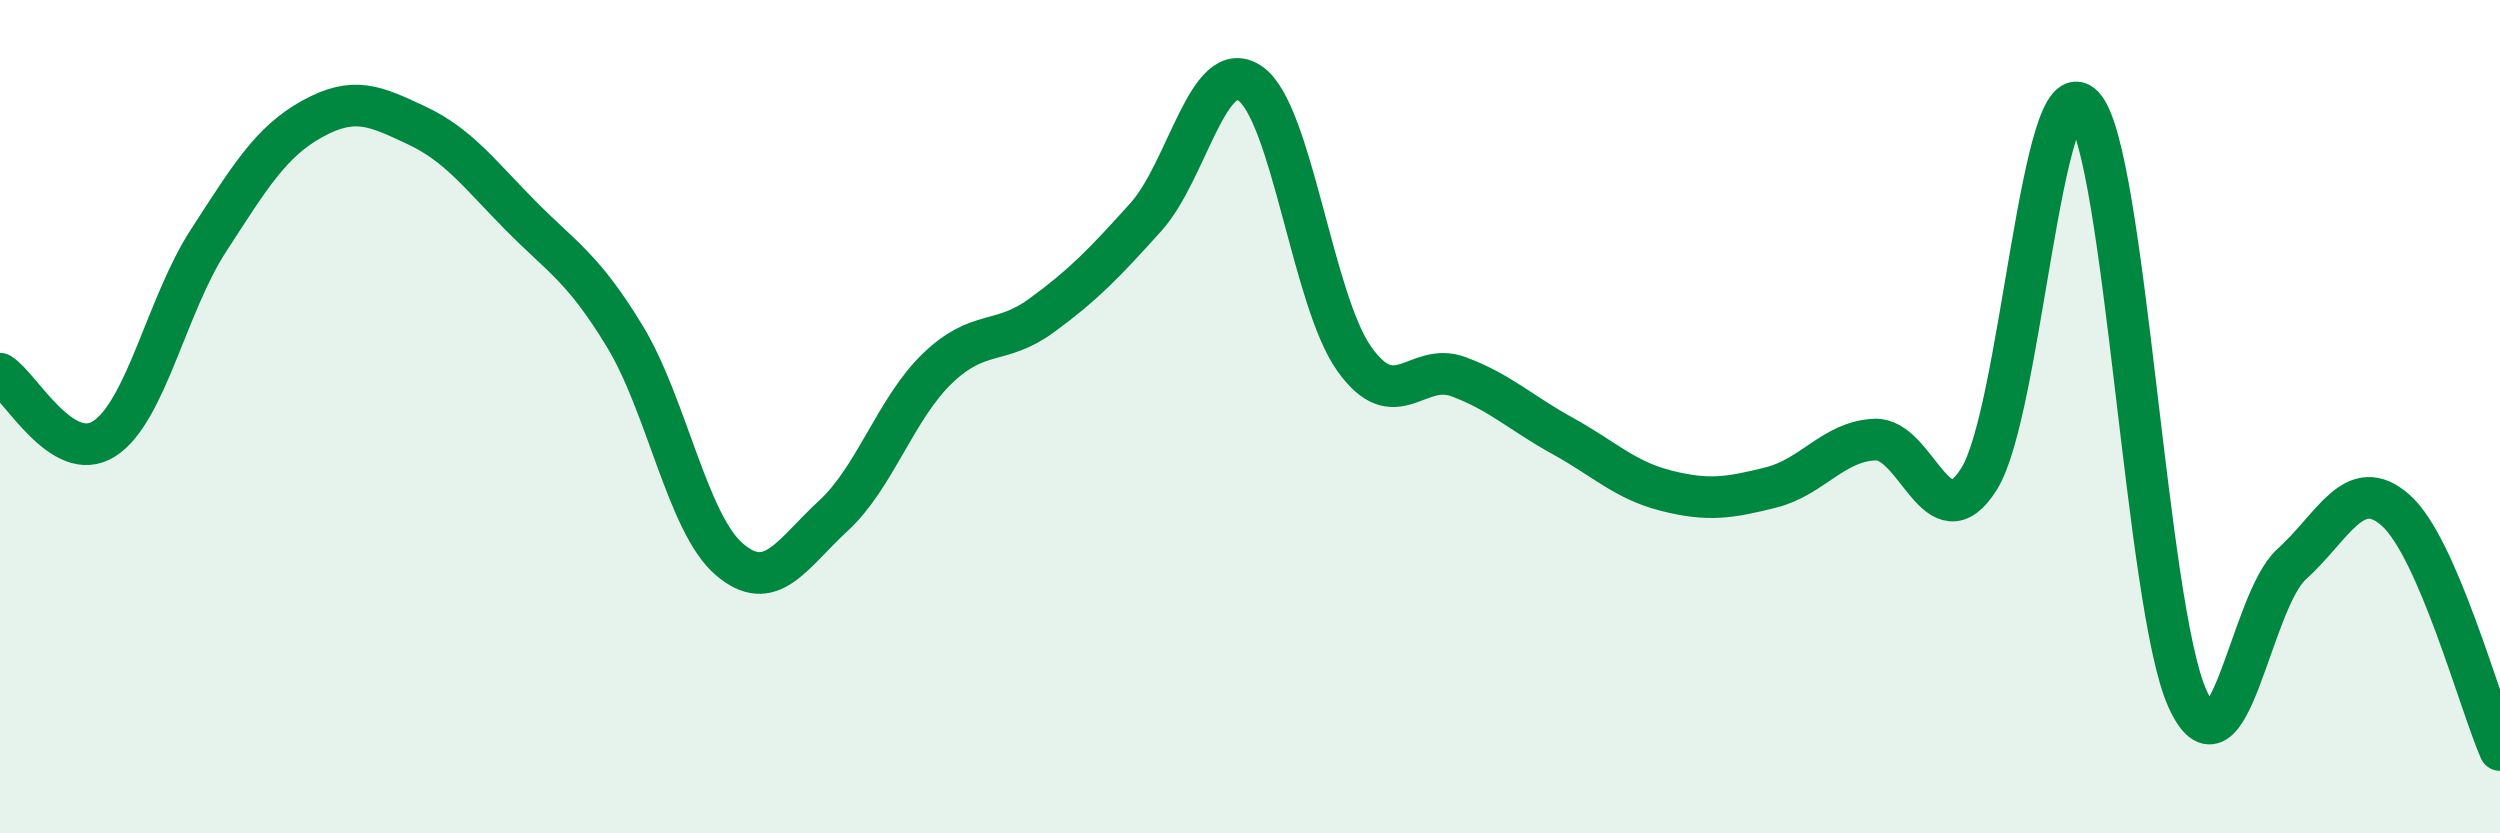 
    <svg width="60" height="20" viewBox="0 0 60 20" xmlns="http://www.w3.org/2000/svg">
      <path
        d="M 0,8.97 C 0.5,9.28 1.5,11.17 2.5,10.53 C 3.5,9.89 4,7.32 5,5.78 C 6,4.24 6.5,3.4 7.5,2.85 C 8.5,2.3 9,2.54 10,3.01 C 11,3.48 11.5,4.17 12.5,5.18 C 13.5,6.19 14,6.43 15,8.08 C 16,9.73 16.5,12.56 17.5,13.42 C 18.5,14.28 19,13.3 20,12.38 C 21,11.46 21.5,9.8 22.5,8.84 C 23.5,7.88 24,8.3 25,7.57 C 26,6.84 26.5,6.32 27.5,5.21 C 28.5,4.1 29,1.32 30,2 C 31,2.68 31.5,7.2 32.5,8.61 C 33.5,10.02 34,8.67 35,9.04 C 36,9.41 36.5,9.91 37.5,10.46 C 38.5,11.01 39,11.53 40,11.78 C 41,12.03 41.5,11.95 42.5,11.7 C 43.5,11.45 44,10.59 45,10.55 C 46,10.51 46.5,13.09 47.5,11.49 C 48.5,9.89 49,1.49 50,2.55 C 51,3.61 51.5,14.57 52.5,16.77 C 53.5,18.97 54,14.44 55,13.54 C 56,12.64 56.5,11.36 57.5,12.25 C 58.5,13.14 59.5,16.85 60,18L60 20L0 20Z"
        fill="#008740"
        opacity="0.1"
        stroke-linecap="round"
        stroke-linejoin="round"
      />
      <path
        d="M 0,8.97 C 0.5,9.28 1.5,11.17 2.5,10.53 C 3.5,9.89 4,7.32 5,5.78 C 6,4.24 6.5,3.4 7.5,2.85 C 8.5,2.3 9,2.54 10,3.01 C 11,3.48 11.5,4.17 12.5,5.18 C 13.5,6.19 14,6.43 15,8.08 C 16,9.73 16.5,12.56 17.5,13.42 C 18.5,14.28 19,13.3 20,12.38 C 21,11.46 21.5,9.8 22.5,8.84 C 23.5,7.88 24,8.3 25,7.57 C 26,6.84 26.5,6.32 27.5,5.21 C 28.5,4.1 29,1.32 30,2 C 31,2.68 31.5,7.2 32.5,8.61 C 33.5,10.02 34,8.67 35,9.04 C 36,9.41 36.5,9.91 37.5,10.46 C 38.5,11.01 39,11.53 40,11.78 C 41,12.03 41.5,11.95 42.5,11.7 C 43.5,11.45 44,10.59 45,10.55 C 46,10.51 46.5,13.09 47.5,11.49 C 48.5,9.89 49,1.49 50,2.55 C 51,3.61 51.5,14.57 52.5,16.77 C 53.5,18.97 54,14.44 55,13.54 C 56,12.64 56.5,11.36 57.5,12.25 C 58.5,13.14 59.5,16.85 60,18"
        stroke="#008740"
        stroke-width="1"
        fill="none"
        stroke-linecap="round"
        stroke-linejoin="round"
      />
    </svg>
  